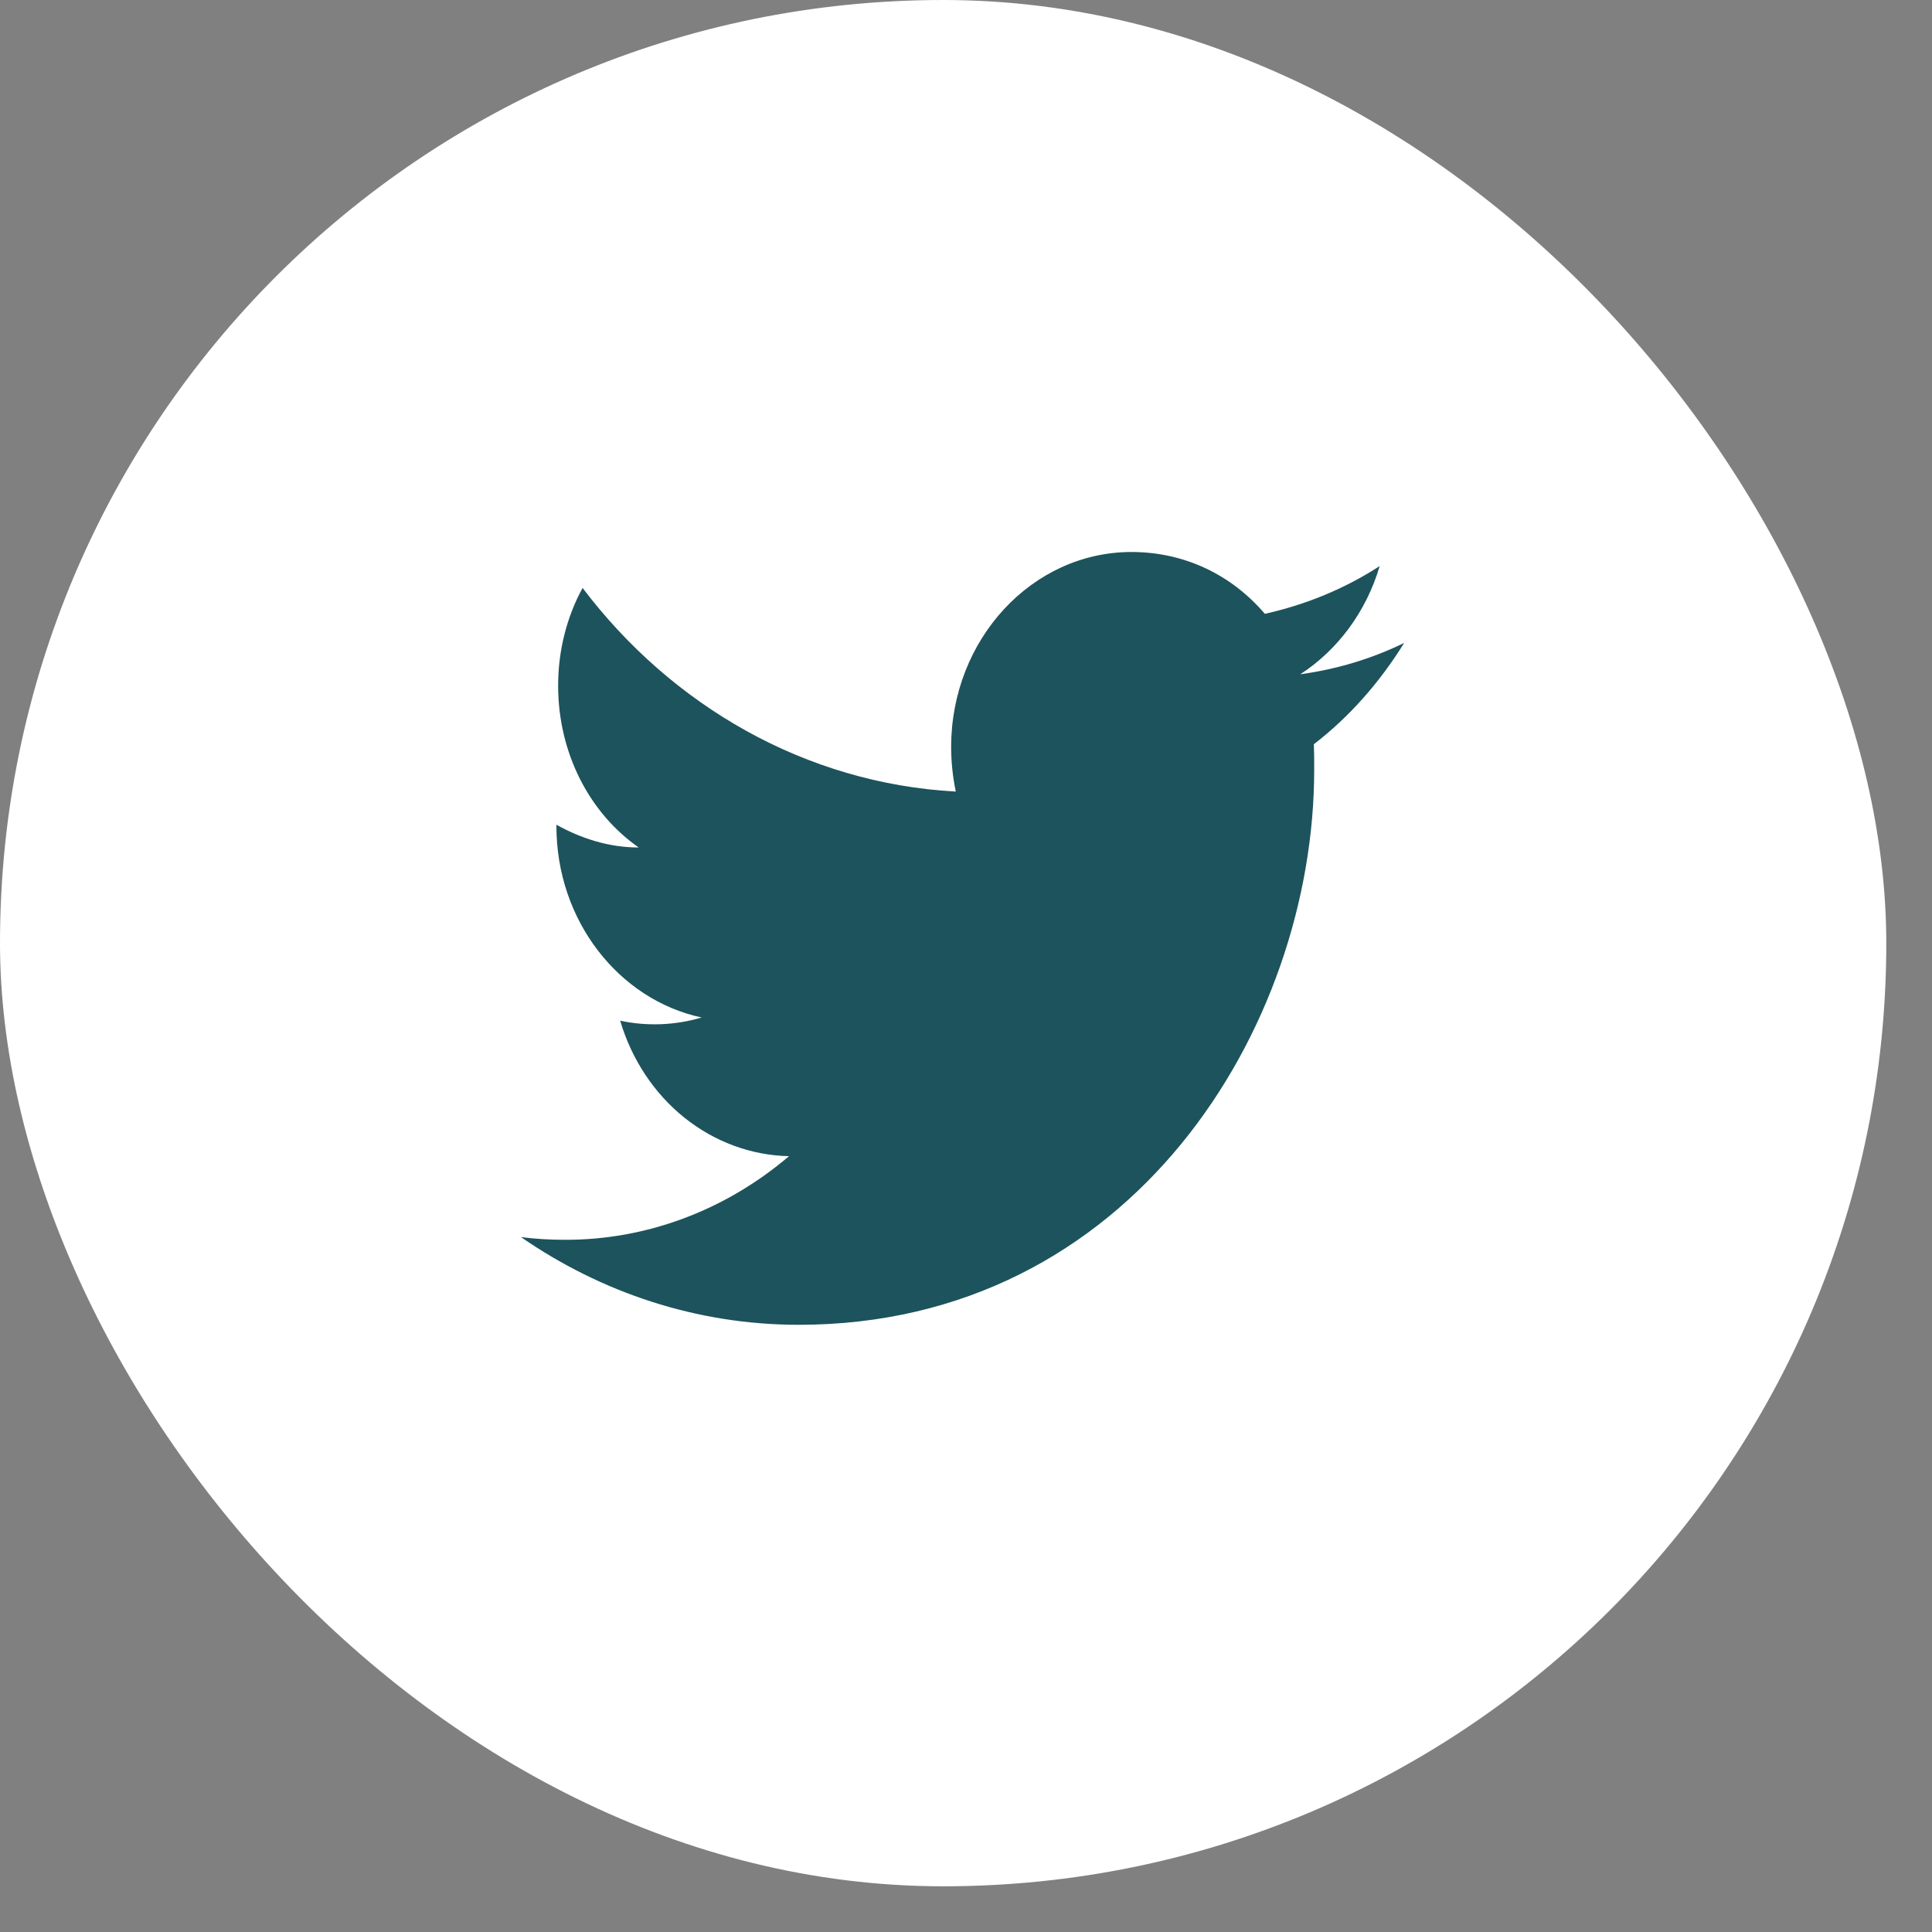 <svg width="35" height="35" viewBox="0 0 35 35" fill="none" xmlns="http://www.w3.org/2000/svg">
<rect x="0" y="0" width="35" height="35" fill="#808080" stroke="none"/>
<rect width="34.172" height="34.172" rx="17.086" fill="white"/>
<path d="M25.438 11.647C24.849 11.935 24.214 12.125 23.556 12.215C24.229 11.779 24.749 11.087 24.994 10.255C24.359 10.667 23.655 10.955 22.914 11.12C22.309 10.412 21.46 10 20.497 10C18.7 10 17.231 11.581 17.231 13.533C17.231 13.813 17.262 14.085 17.315 14.34C14.592 14.192 12.168 12.784 10.554 10.651C10.271 11.169 10.111 11.779 10.111 12.421C10.111 13.648 10.684 14.735 11.571 15.353C11.028 15.353 10.524 15.188 10.08 14.941V14.966C10.08 16.679 11.212 18.112 12.711 18.433C12.23 18.575 11.724 18.595 11.235 18.491C11.443 19.193 11.849 19.807 12.398 20.247C12.947 20.687 13.61 20.931 14.294 20.945C13.134 21.933 11.697 22.468 10.218 22.46C9.958 22.46 9.698 22.444 9.438 22.411C10.891 23.415 12.619 24 14.47 24C20.497 24 23.808 18.614 23.808 13.945C23.808 13.788 23.808 13.64 23.801 13.483C24.443 12.989 24.994 12.364 25.438 11.647Z" fill="#1D535C"/>
</svg>

